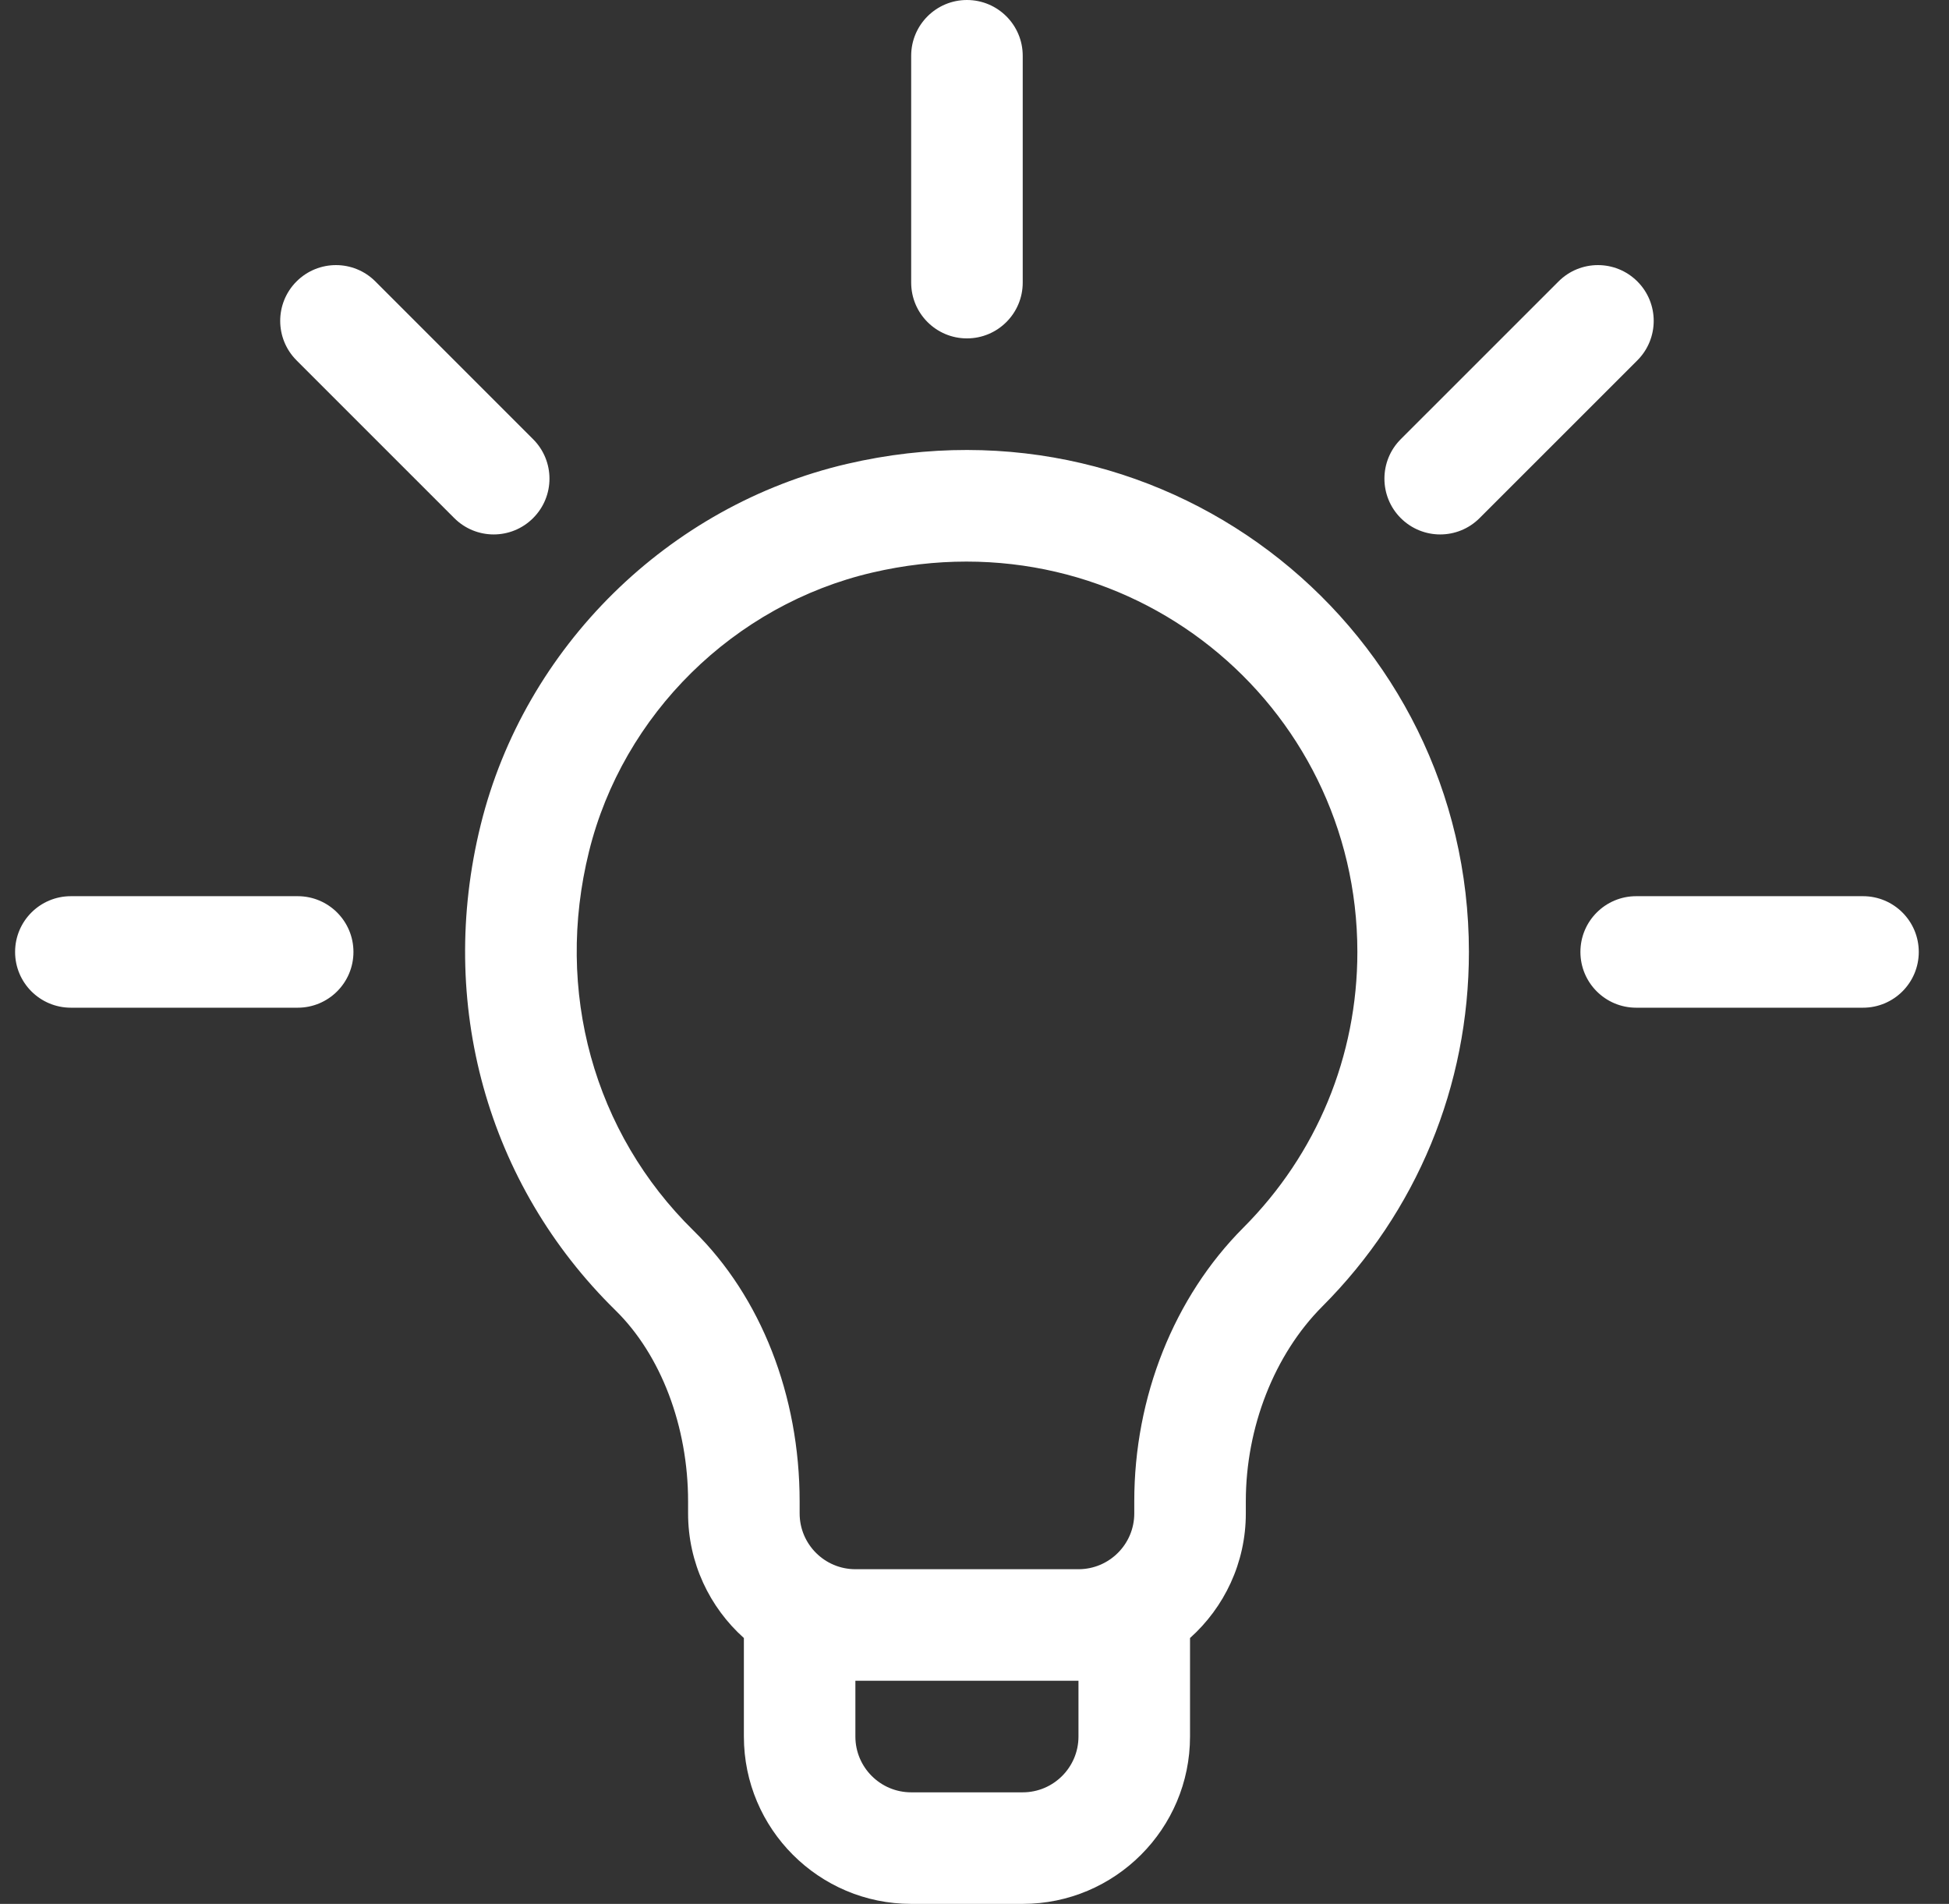 <svg width="43" height="42" viewBox="0 0 43 42" fill="none" xmlns="http://www.w3.org/2000/svg">
<rect x="0" y="0" width="43" height="42" fill="#333333" stroke="none"/>
<path d="M18.685 10.234C14.745 11.153 11.574 14.277 10.606 18.194C9.634 22.123 10.746 26.128 13.58 28.907C14.582 29.89 15.181 31.466 15.181 33.122V33.387C15.181 34.477 15.657 35.459 16.412 36.135V38.309C16.412 40.344 18.067 42 20.103 42H22.564C24.599 42 26.255 40.344 26.255 38.309V36.135C27.01 35.459 27.486 34.477 27.486 33.387V33.117C27.486 31.486 28.116 29.881 29.172 28.822C31.259 26.732 32.408 23.953 32.408 21C32.408 13.939 25.864 8.561 18.685 10.234ZM23.794 38.309C23.794 38.987 23.242 39.539 22.564 39.539H20.103C19.424 39.539 18.872 38.987 18.872 38.309V37.078H23.794V38.309ZM27.43 27.084C25.902 28.616 25.025 30.815 25.025 33.117V33.387C25.025 34.065 24.473 34.617 23.794 34.617H18.872C18.194 34.617 17.642 34.065 17.642 33.387V33.122C17.642 30.785 16.789 28.608 15.303 27.15C13.097 24.987 12.234 21.86 12.995 18.785C13.743 15.757 16.196 13.341 19.244 12.631C24.877 11.317 29.947 15.523 29.947 21C29.947 23.297 29.053 25.458 27.43 27.084ZM11.762 9.689L8.282 6.209C7.802 5.728 7.023 5.728 6.542 6.209C6.062 6.689 6.062 7.468 6.542 7.949L10.022 11.429C10.503 11.91 11.282 11.91 11.762 11.429C12.243 10.949 12.243 10.17 11.762 9.689ZM6.568 19.77H1.564C0.884 19.77 0.333 20.32 0.333 21C0.333 21.68 0.884 22.23 1.564 22.23H6.568C7.247 22.23 7.798 21.68 7.798 21C7.798 20.32 7.247 19.77 6.568 19.77ZM41.103 19.77H36.099C35.419 19.77 34.868 20.32 34.868 21C34.868 21.68 35.419 22.23 36.099 22.23H41.103C41.782 22.23 42.333 21.68 42.333 21C42.333 20.32 41.782 19.77 41.103 19.77ZM36.125 6.209C35.644 5.728 34.865 5.728 34.385 6.209L30.904 9.689C30.424 10.169 30.424 10.949 30.904 11.429C31.385 11.91 32.164 11.91 32.644 11.429L36.125 7.949C36.605 7.468 36.605 6.689 36.125 6.209ZM21.333 0C20.654 0 20.103 0.551 20.103 1.23V6.234C20.103 6.914 20.654 7.465 21.333 7.465C22.013 7.465 22.564 6.914 22.564 6.234V1.23C22.564 0.551 22.013 0 21.333 0Z" fill="white"/>
</svg>
